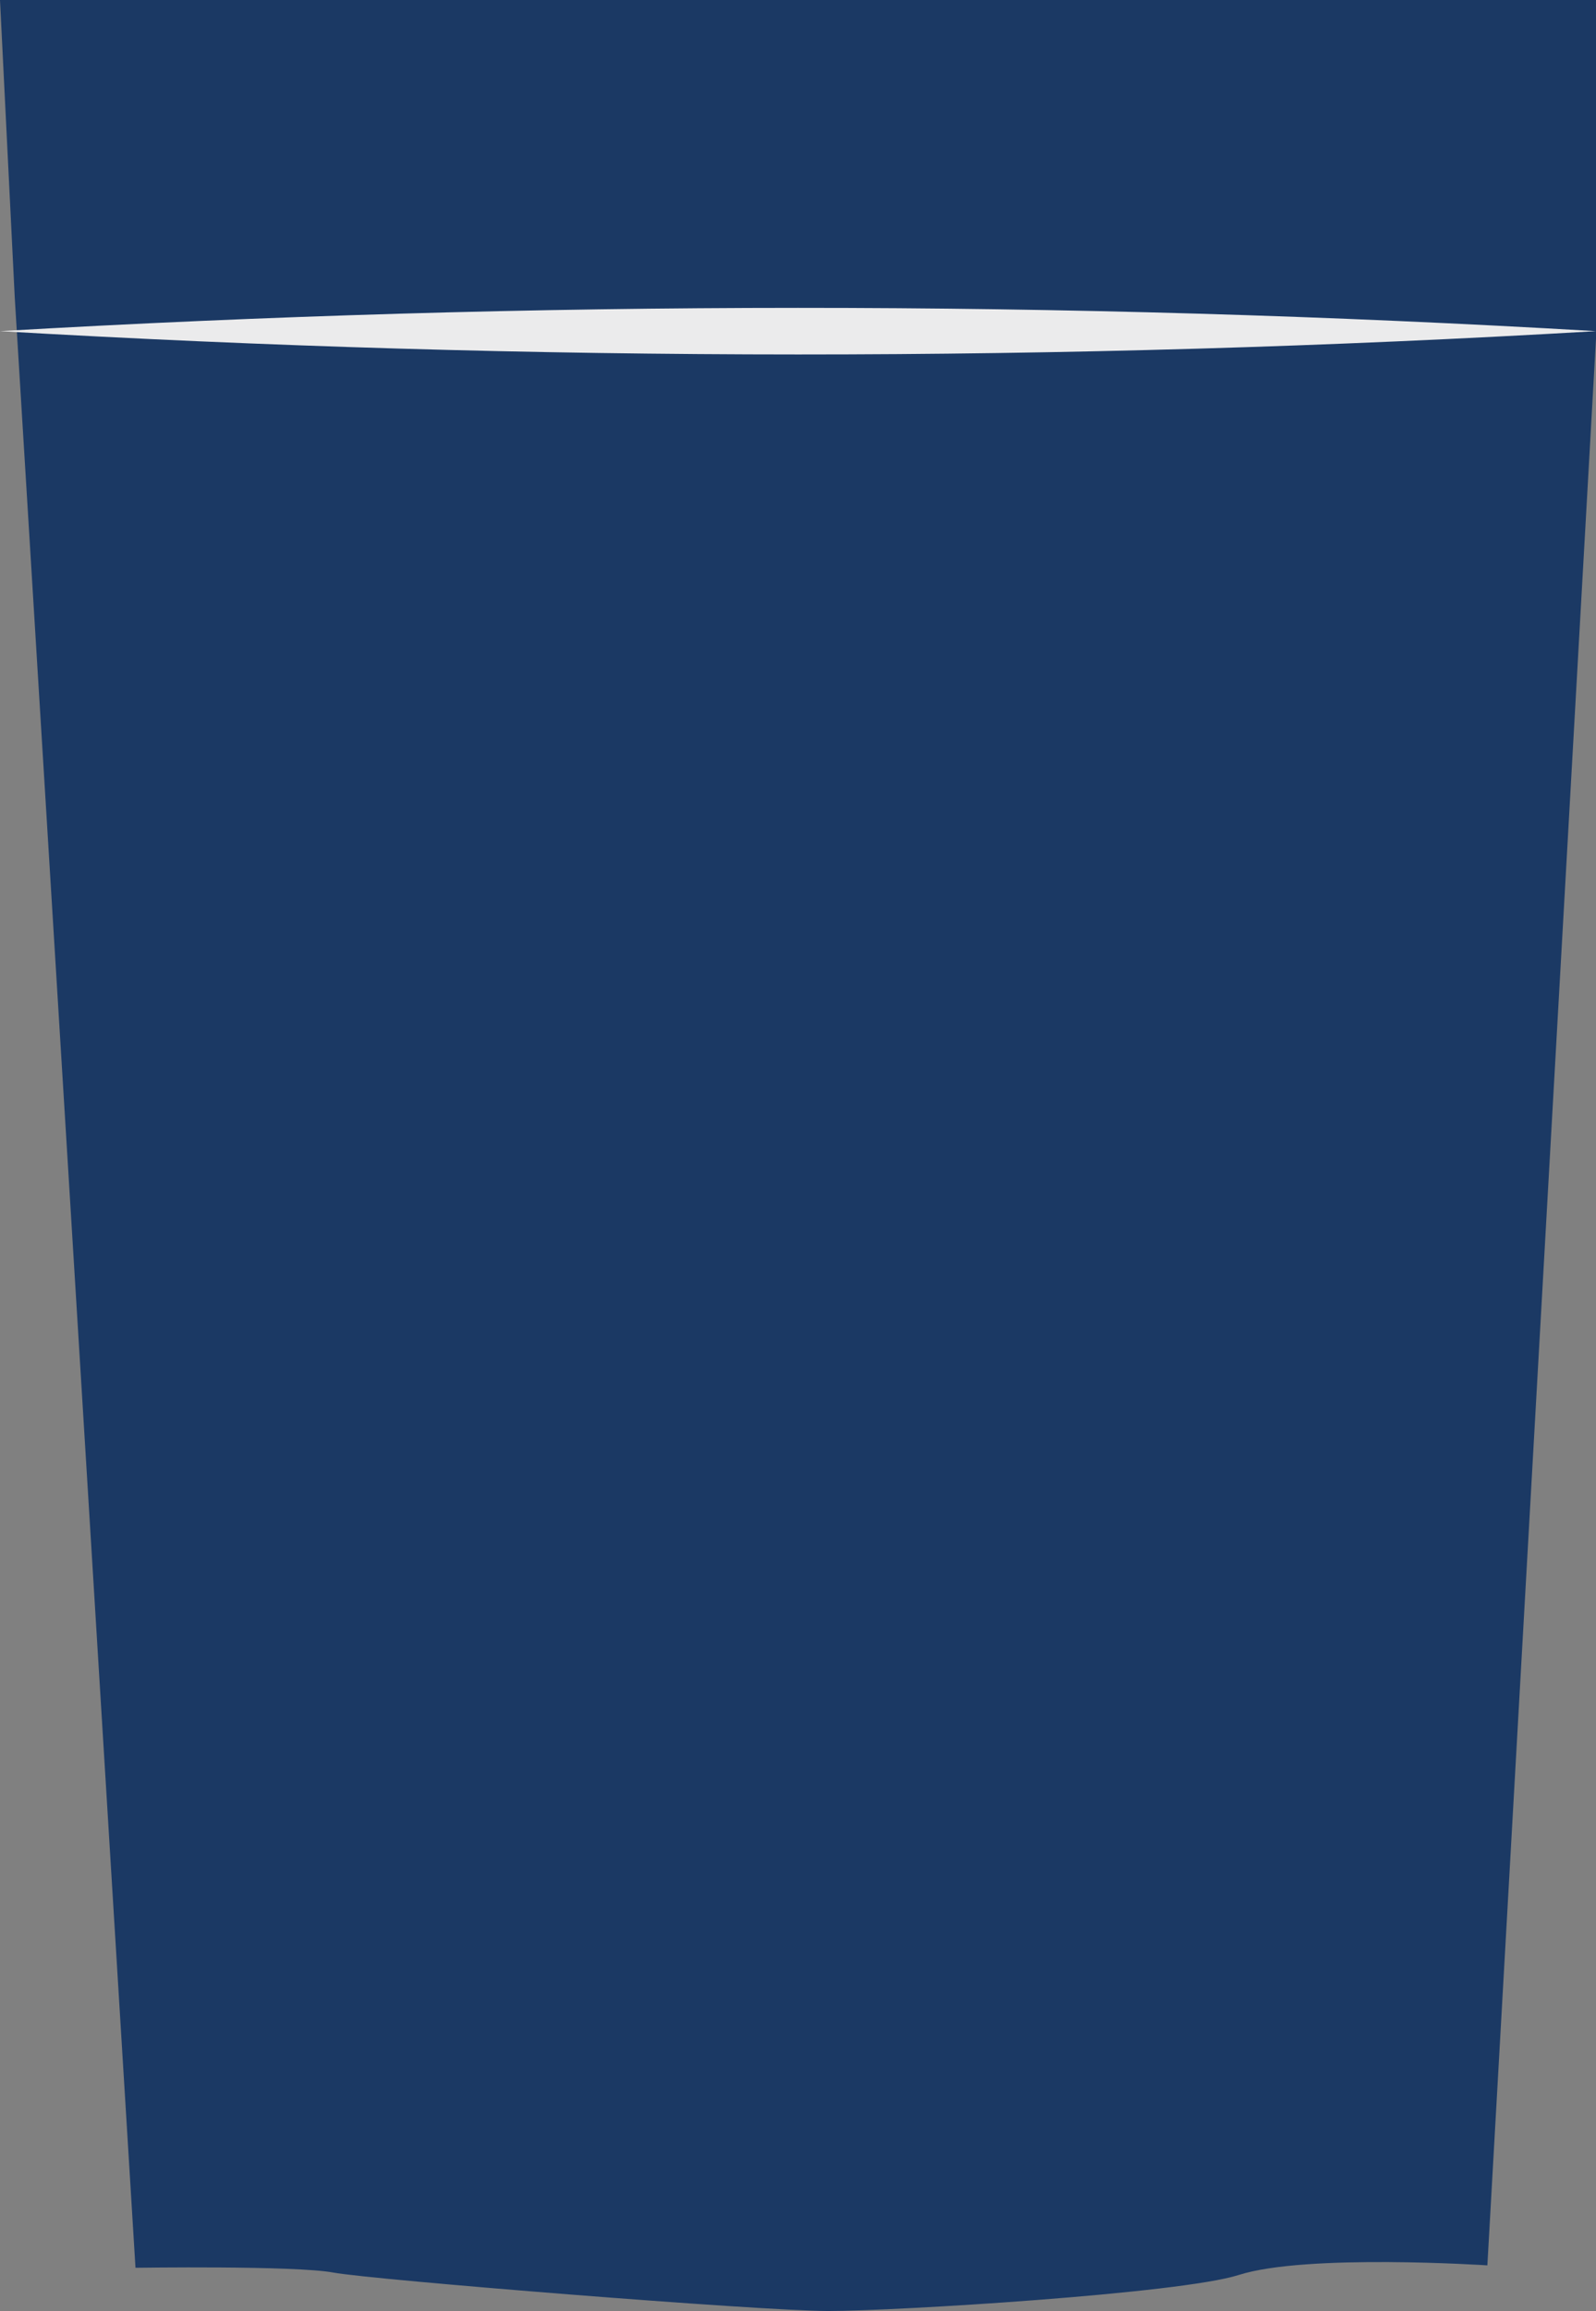 <svg width="47" height="68" viewBox="0 0 47 68" fill="none" xmlns="http://www.w3.org/2000/svg">
<rect x="0" y="0" width="47" height="68" fill="#808080" stroke="none"/>
<g clip-path="url(#clip0_2903_4746)">
<path d="M0 0H47V9.965L43.801 66.657C43.801 66.657 38.469 66.304 36.478 66.94C34.764 67.488 26.384 68 24.393 68C22.402 68 10.957 67.081 9.819 66.869C8.682 66.657 3.99 66.728 3.99 66.728L0.435 8.764L0 0Z" fill="#1B3964"/>
<path d="M0 9.744C15.658 8.834 31.333 8.826 47 9.744C31.333 10.663 15.658 10.654 0 9.744Z" fill="#EBEBEC"/>
</g>
<defs>
<clipPath id="clip0_2903_4746">
<rect width="47" height="68" fill="white"/>
</clipPath>
</defs>
</svg>
